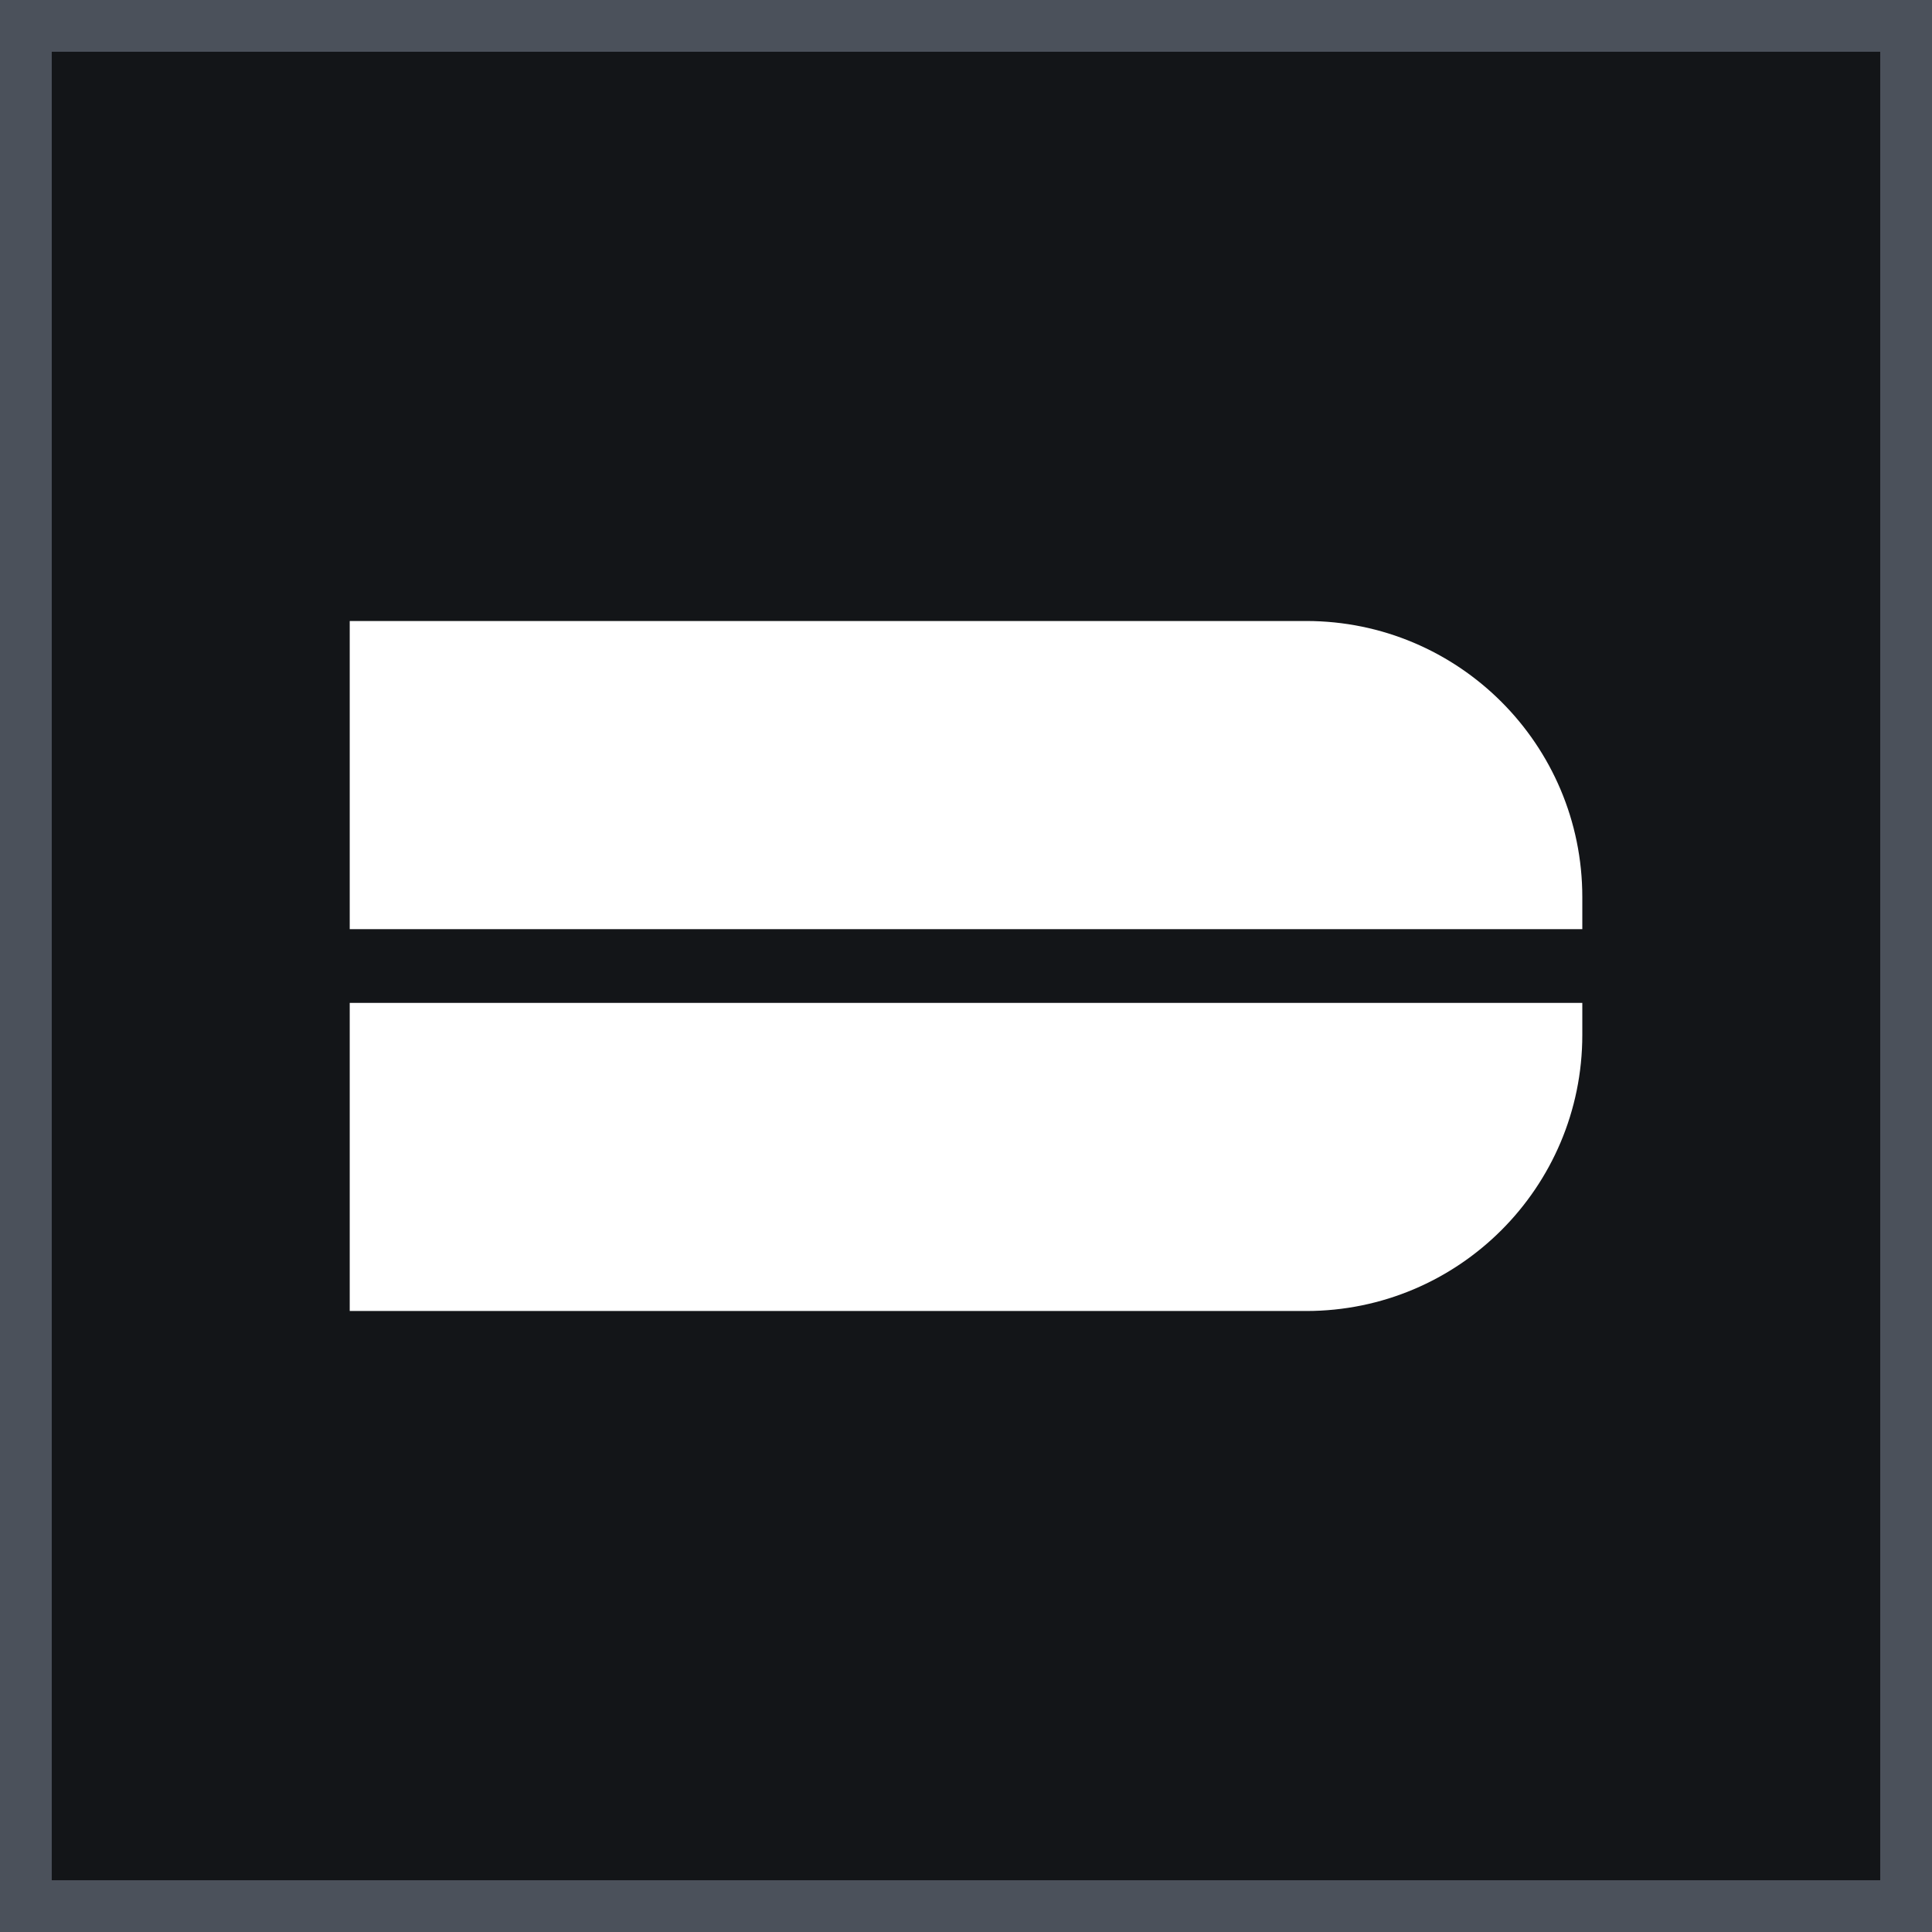 <svg width="56" height="56" viewBox="0 0 56 56" fill="none" xmlns="http://www.w3.org/2000/svg">
<rect x="0" y="0" width="56" height="56" fill="#808080" stroke="none"/>
<rect x="0.75" y="0.75" width="54.5" height="54.5" fill="#131518"/>
<rect x="0.75" y="0.75" width="54.5" height="54.5" stroke="#4B515B" stroke-width="1.5"/>
<path d="M10.137 18H37.861C42.281 18 45.864 21.584 45.864 26.003V26.932H10.137V18Z" fill="white"/>
<path d="M10.137 38H37.861C42.281 38 45.864 34.417 45.864 29.997V29.069H10.137V38Z" fill="white"/>
</svg>
